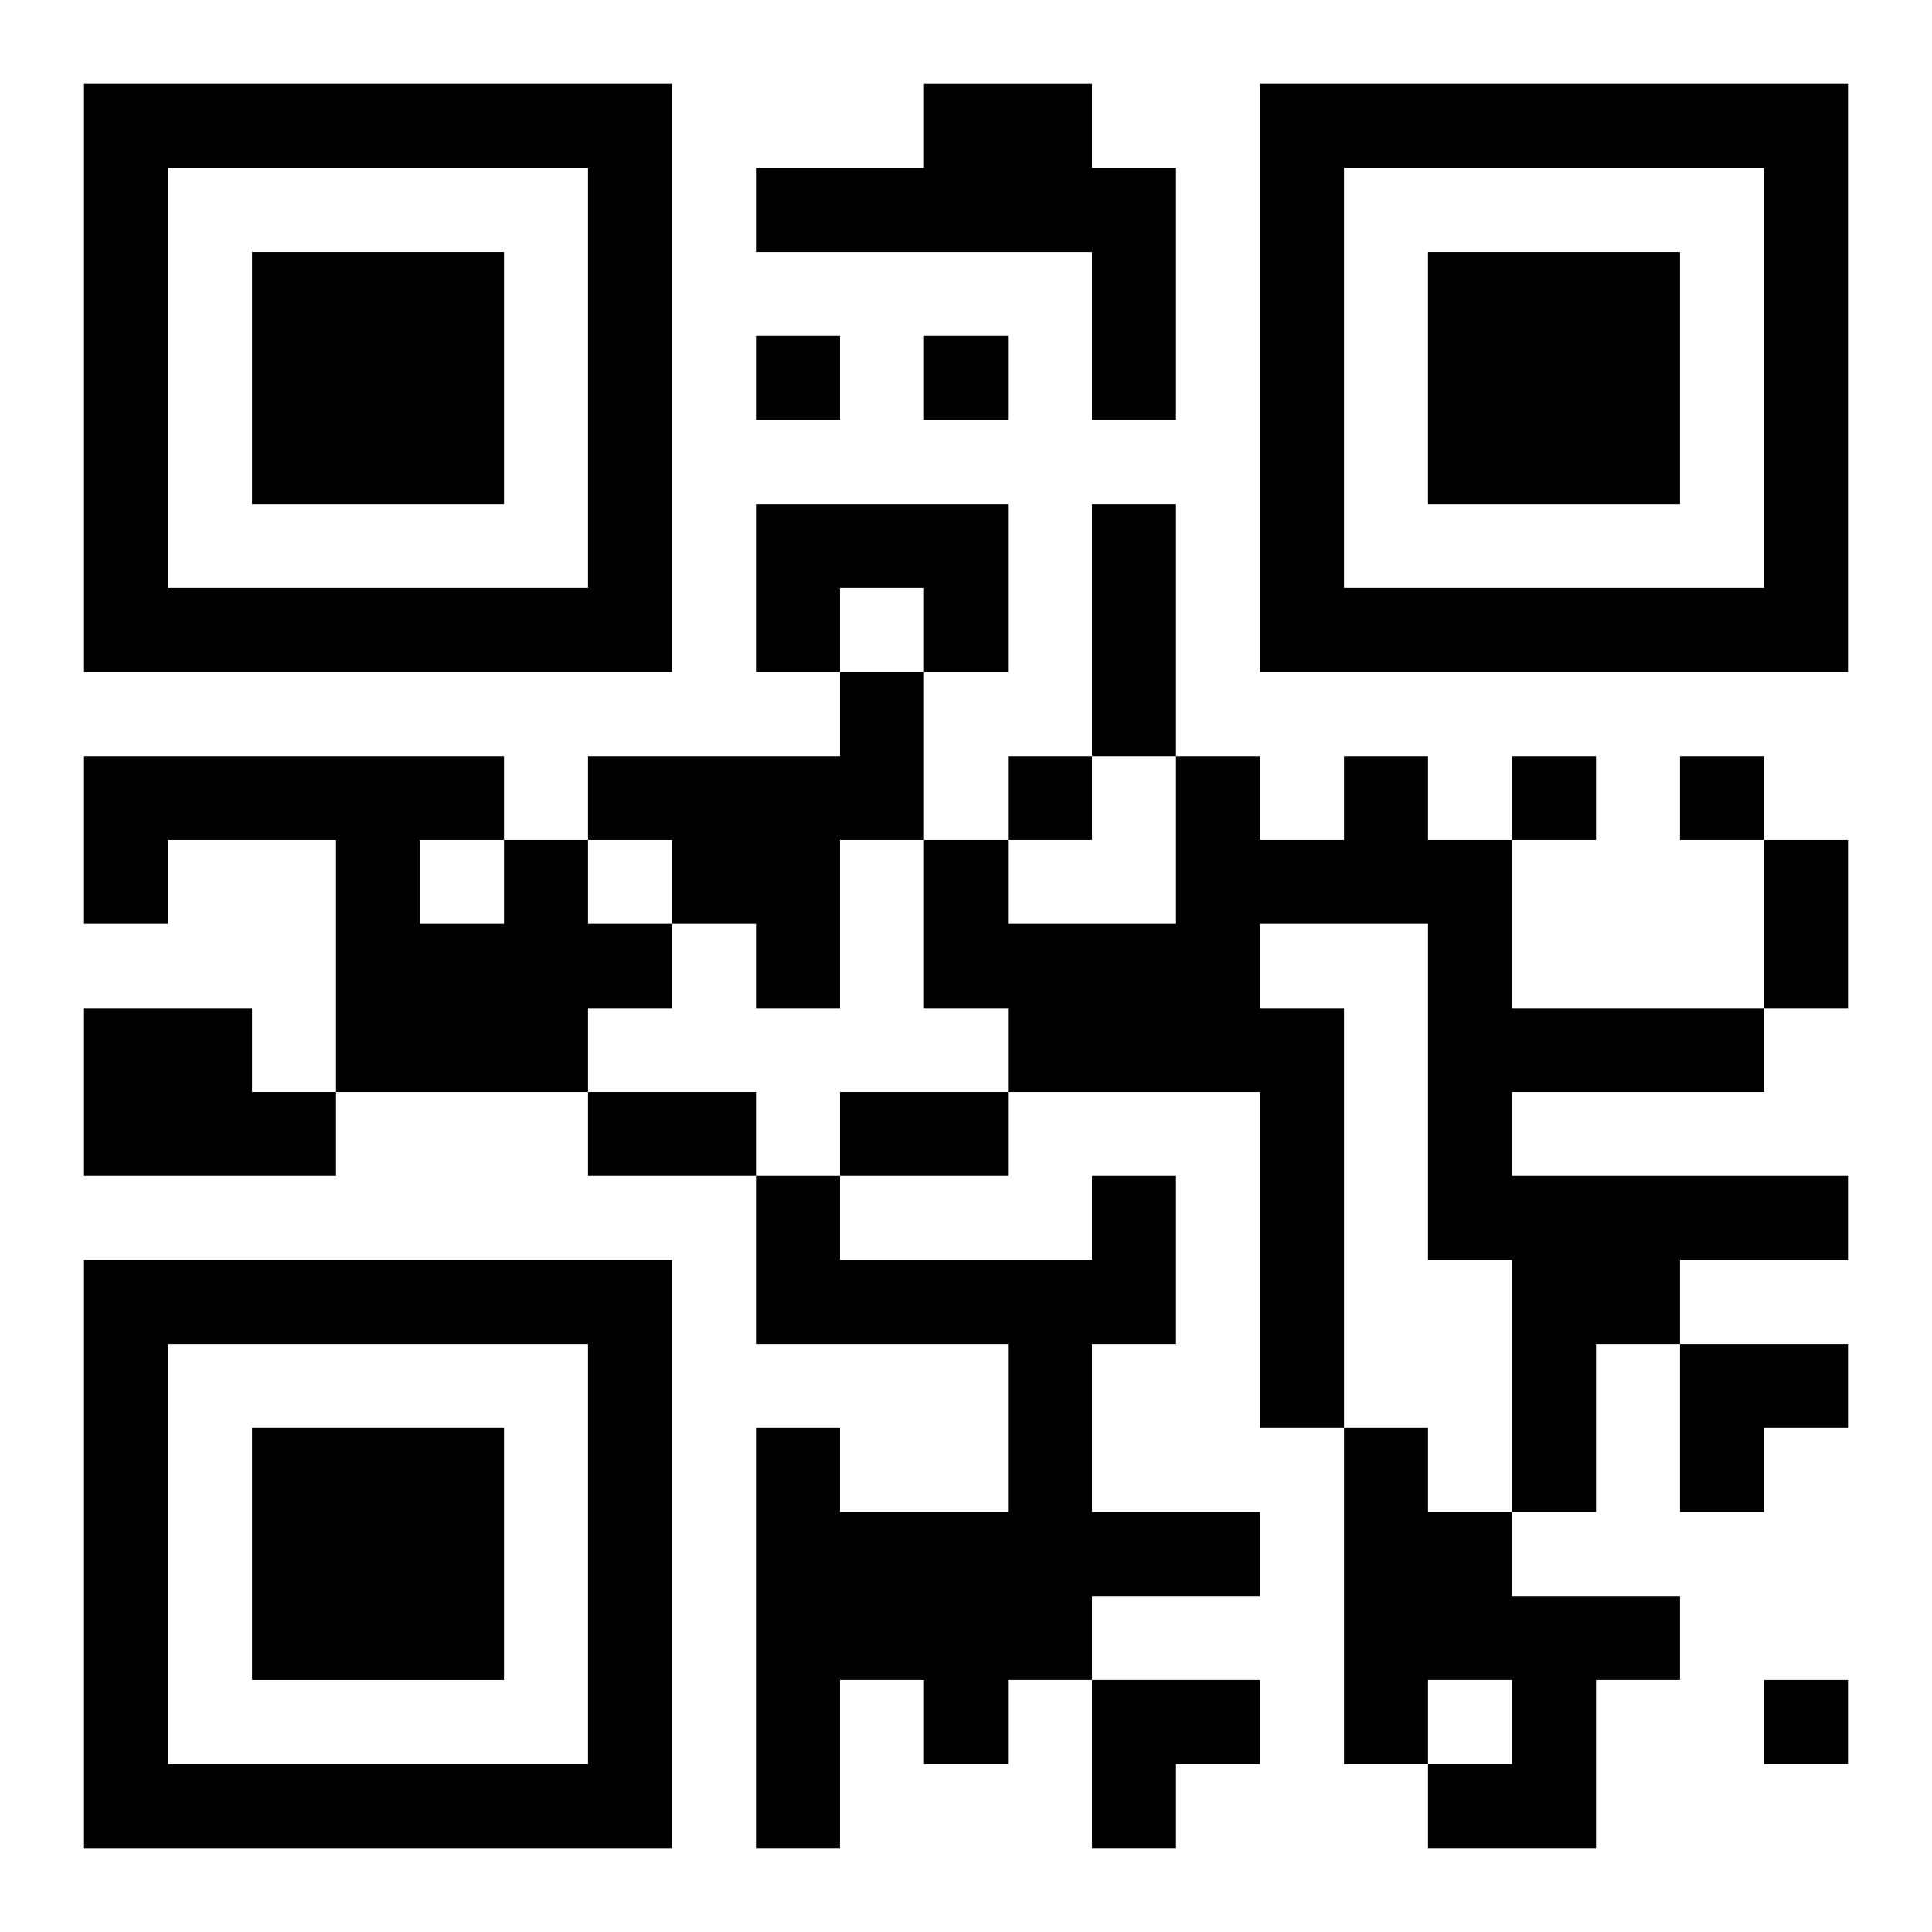 <?xml version="1.0" encoding="UTF-8"?>
<svg width="250" height="250" baseProfile="full" version="1.1" viewBox="-1 -1 23 23" xmlns="http://www.w3.org/2000/svg" xmlns:xlink="http://www.w3.org/1999/xlink"><symbol id="a"><path d="m0 7v7h7v-7h-7zm1 1h5v5h-5v-5zm1 1v3h3v-3h-3z"/></symbol><use y="-7" xlink:href="#a"/><use y="7" xlink:href="#a"/><use x="14" y="-7" xlink:href="#a"/><path d="m10 0h2v1h1v3h-1v-2h-4v-1h2v-1m-2 5h3v2h-1v-1h-1v1h-1v-2m1 2h1v2h-1v2h-1v-1h-1v-1h-1v-1h3v-1m6 1h1v1h1v2h3v1h-3v1h4v1h-2v1h-1v2h-1v-3h-1v-4h-2v1h1v5h-1v-4h-3v-1h-1v-2h1v1h2v-2h1v1h1v-1m-10 1h1v1h1v1h-1v1h-3v-3h-2v1h-1v-2h5v1m-1 0v1h1v-1h-1m-4 2h2v1h1v1h-3v-2m12 2h1v2h-1v2h2v1h-2v1h-1v1h-1v-1h-1v2h-1v-5h1v1h2v-2h-3v-2h1v1h3v-1m3 3h1v1h1v1h2v1h-1v2h-2v-1h1v-1h-1v1h-1v-4m-7-13v1h1v-1h-1m2 0v1h1v-1h-1m1 5v1h1v-1h-1m6 0v1h1v-1h-1m2 0v1h1v-1h-1m1 11v1h1v-1h-1m-8-14h1v3h-1v-3m8 4h1v2h-1v-2m-14 3h2v1h-2v-1m3 0h2v1h-2v-1m10 3h2v1h-1v1h-1zm-7 4h2v1h-1v1h-1z"/></svg>
